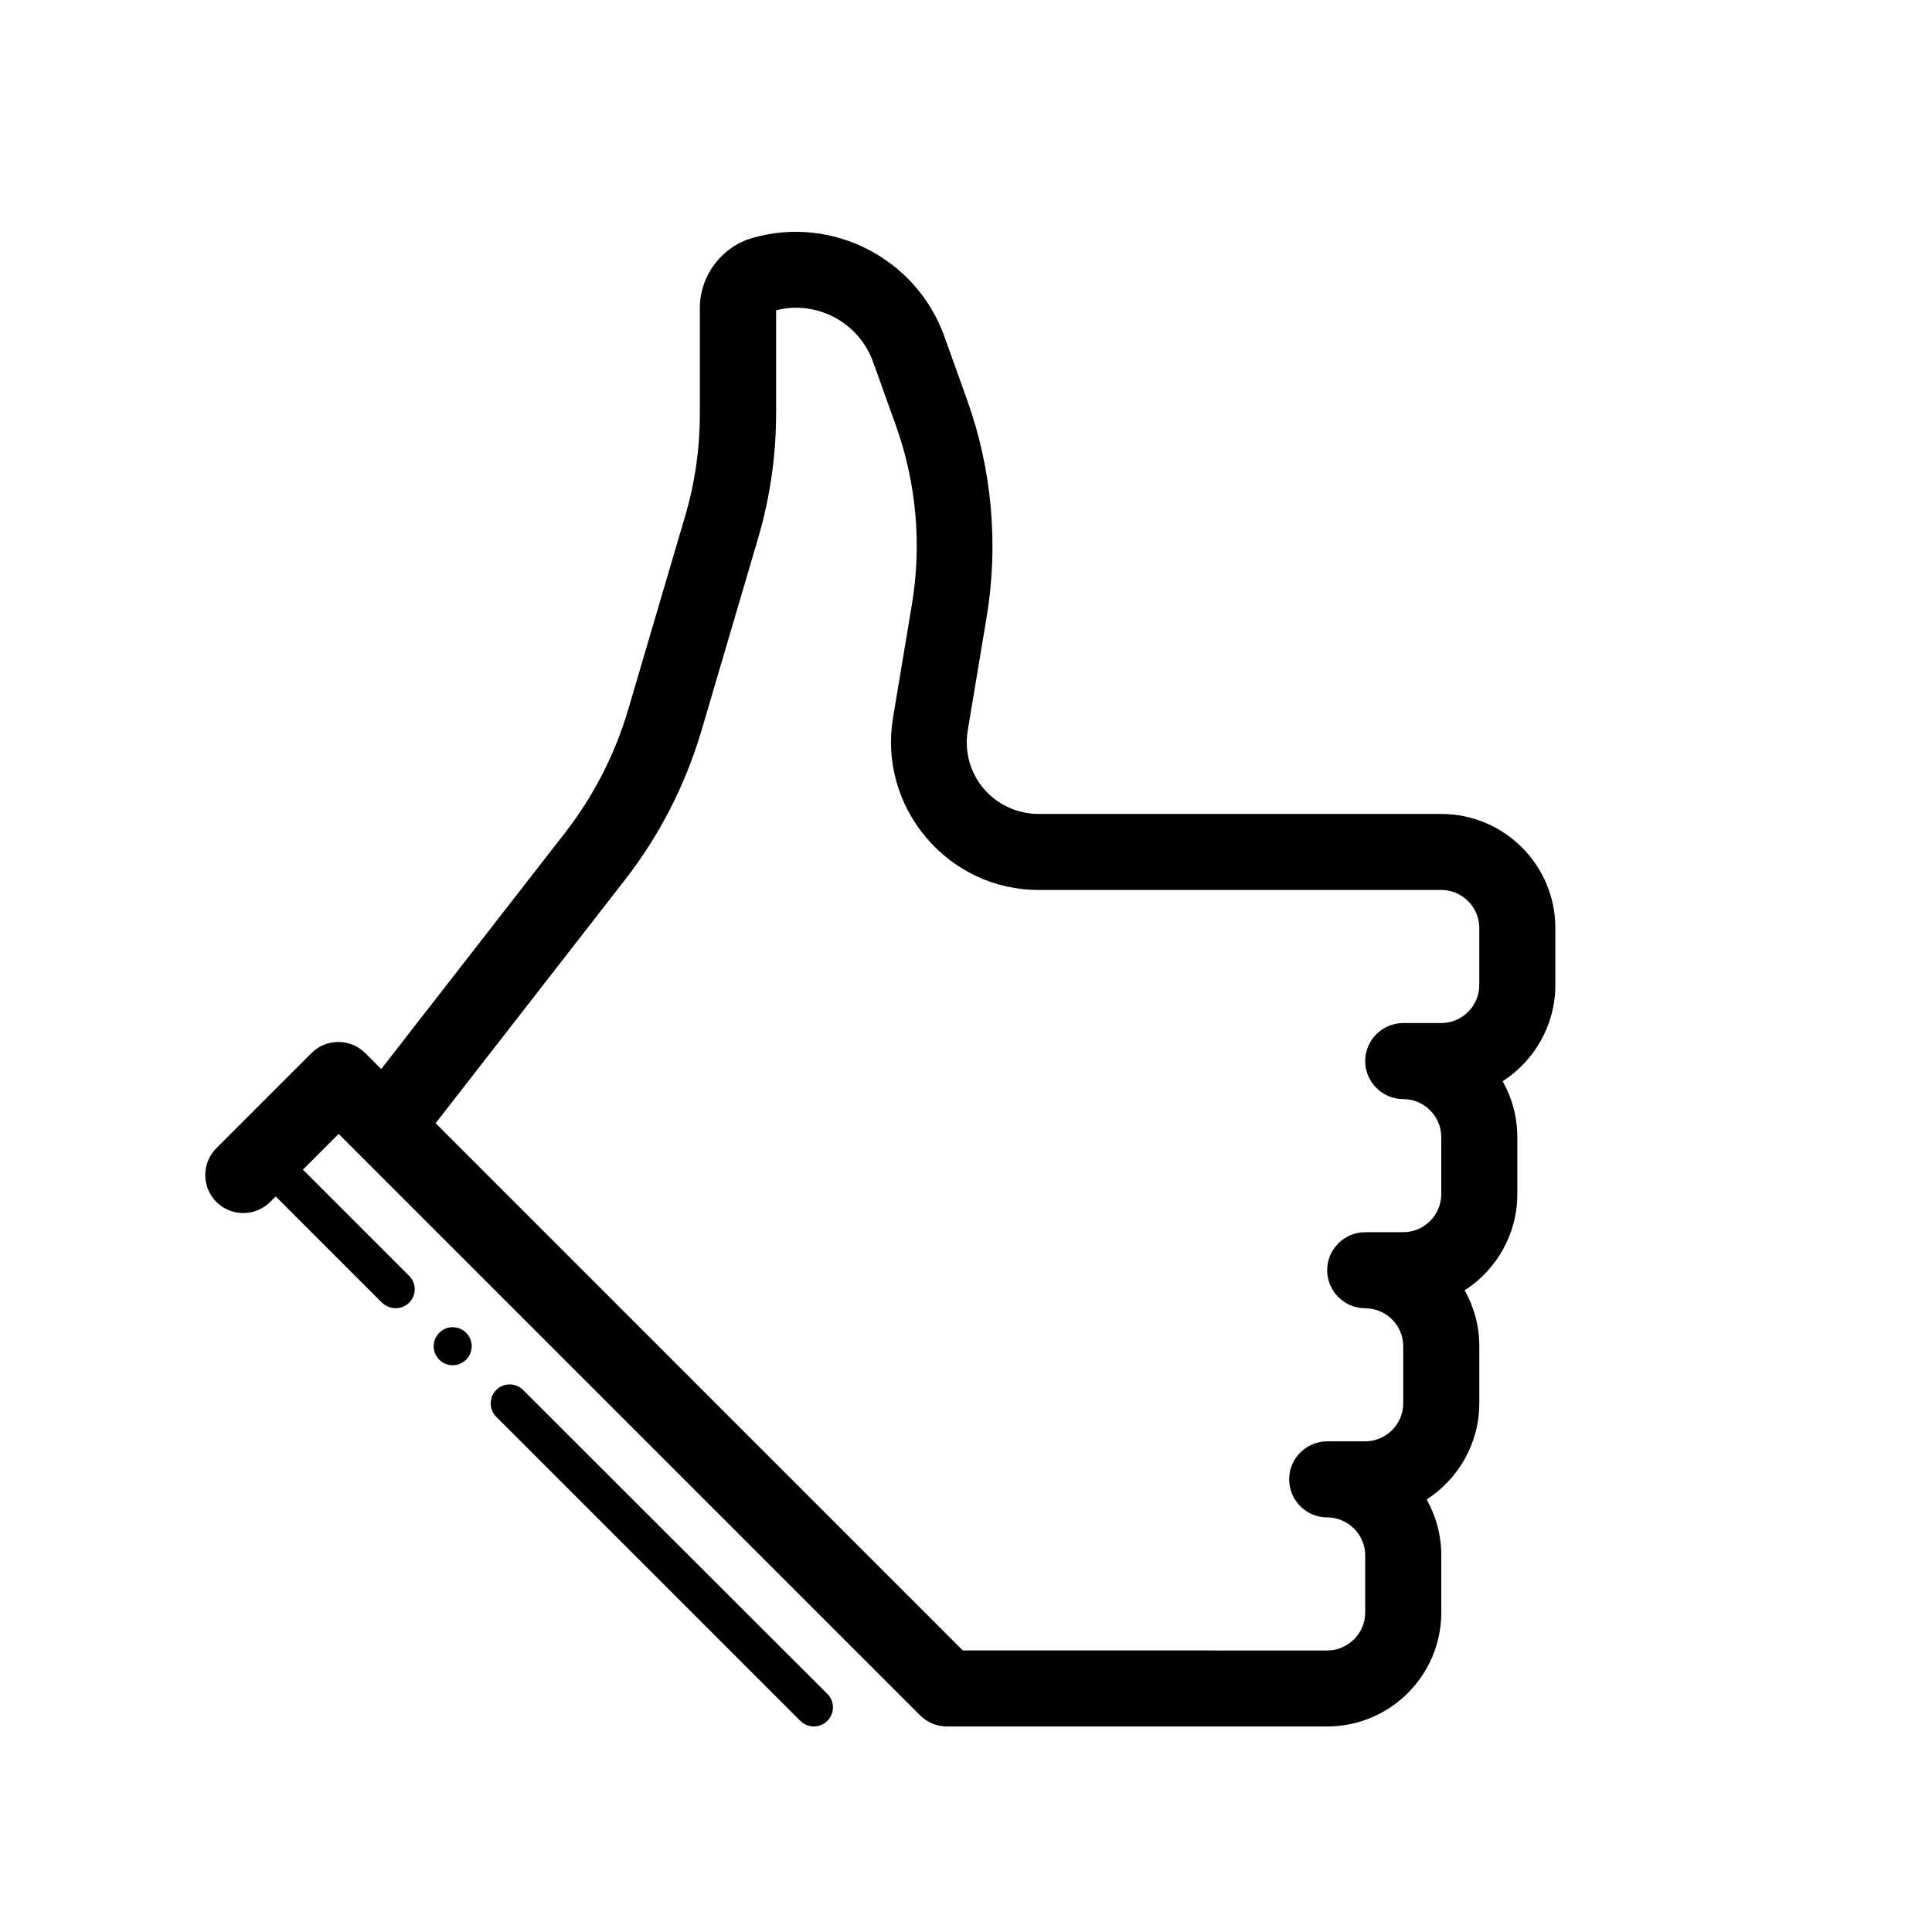 <?xml version="1.0" encoding="UTF-8"?>
<!-- Uploaded to: SVG Repo, www.svgrepo.com, Generator: SVG Repo Mixer Tools -->
<svg fill="#000000" width="800px" height="800px" version="1.1" viewBox="144 144 512 512" xmlns="http://www.w3.org/2000/svg">
 <path d="m525.95 359.7h-106.75c-5.594 0-10.883-2.469-14.508-6.699-3.629-4.281-5.141-9.875-4.231-15.418l4.988-29.926c3.223-19.297 1.461-39.195-5.141-57.637l-6.047-16.879c-7.406-20.656-29.727-32.145-50.785-26.098-8.215 2.316-14.008 9.977-14.008 18.59v27.91c0 9.32-1.309 18.539-3.981 27.508l-14.965 50.836c-3.527 11.992-9.219 23.125-16.93 33l-48.566 62.422-4.231-4.231c-3.93-3.93-10.328-3.93-14.258 0l-25.191 25.191c-3.93 3.93-3.93 10.328 0 14.258 3.93 3.93 10.328 3.93 14.258 0l1.461-1.461 28.164 28.164c1.059 0.953 2.32 1.457 3.629 1.457 1.309 0 2.57-0.504 3.578-1.461 1.965-1.965 1.965-5.141 0-7.106l-28.164-28.164 9.473-9.469 154.12 154.12c1.863 1.863 4.43 2.922 7.102 2.922h100.76c16.676 0 30.23-13.551 30.23-30.23v-15.113c0-5.391-1.41-10.43-3.879-14.812 8.359-5.391 13.953-14.812 13.953-25.492v-15.113c0-5.391-1.41-10.43-3.879-14.812 8.363-5.391 13.953-14.812 13.953-25.492v-15.113c0-5.391-1.41-10.43-3.879-14.812 8.363-5.394 13.957-14.812 13.957-25.496v-15.113c0-16.676-13.551-30.227-30.23-30.227zm10.078 45.34c0 5.543-4.535 10.078-10.078 10.078h-10.078c-5.543 0-10.078 4.535-10.078 10.078 0 5.543 4.535 10.078 10.078 10.078 5.543 0 10.078 4.535 10.078 10.078v15.113c0 5.543-4.535 10.078-10.078 10.078h-10.078c-5.543 0-10.078 4.535-10.078 10.078 0 5.543 4.535 10.078 10.078 10.078s10.078 4.535 10.078 10.078v15.113c0 5.543-4.535 10.078-10.078 10.078h-10.078c-5.543 0-10.078 4.535-10.078 10.078s4.535 10.078 10.078 10.078c5.543 0 10.078 4.535 10.078 10.078v15.113c0 5.543-4.535 10.078-10.078 10.078l-96.574-0.02-139.7-139.71 50.129-64.438c9.27-11.891 16.07-25.242 20.355-39.699l14.965-50.836c3.176-10.781 4.785-21.914 4.785-33.152v-27.305c10.73-2.769 21.914 3.176 25.695 13.652l6.047 16.879c5.441 15.164 6.902 31.641 4.231 47.508l-4.988 29.926c-1.914 11.387 1.309 22.922 8.766 31.738 7.453 8.82 18.234 13.91 29.773 13.91h106.75c5.543 0 10.078 4.535 10.078 10.078zm-172.76 187.87c1.965 1.965 1.965 5.141 0 7.106-1.008 1.008-2.266 1.512-3.574 1.512-1.309 0-2.57-0.504-3.578-1.461l-80.609-80.609c-1.965-1.965-1.965-5.141 0-7.106 1.965-1.965 5.141-1.965 7.106 0zm-94.262-92.145c0 2.769-2.266 5.039-5.039 5.039-2.769 0-5.039-2.266-5.039-5.039 0-2.769 2.266-5.039 5.039-5.039s5.039 2.266 5.039 5.039z"/>
</svg>